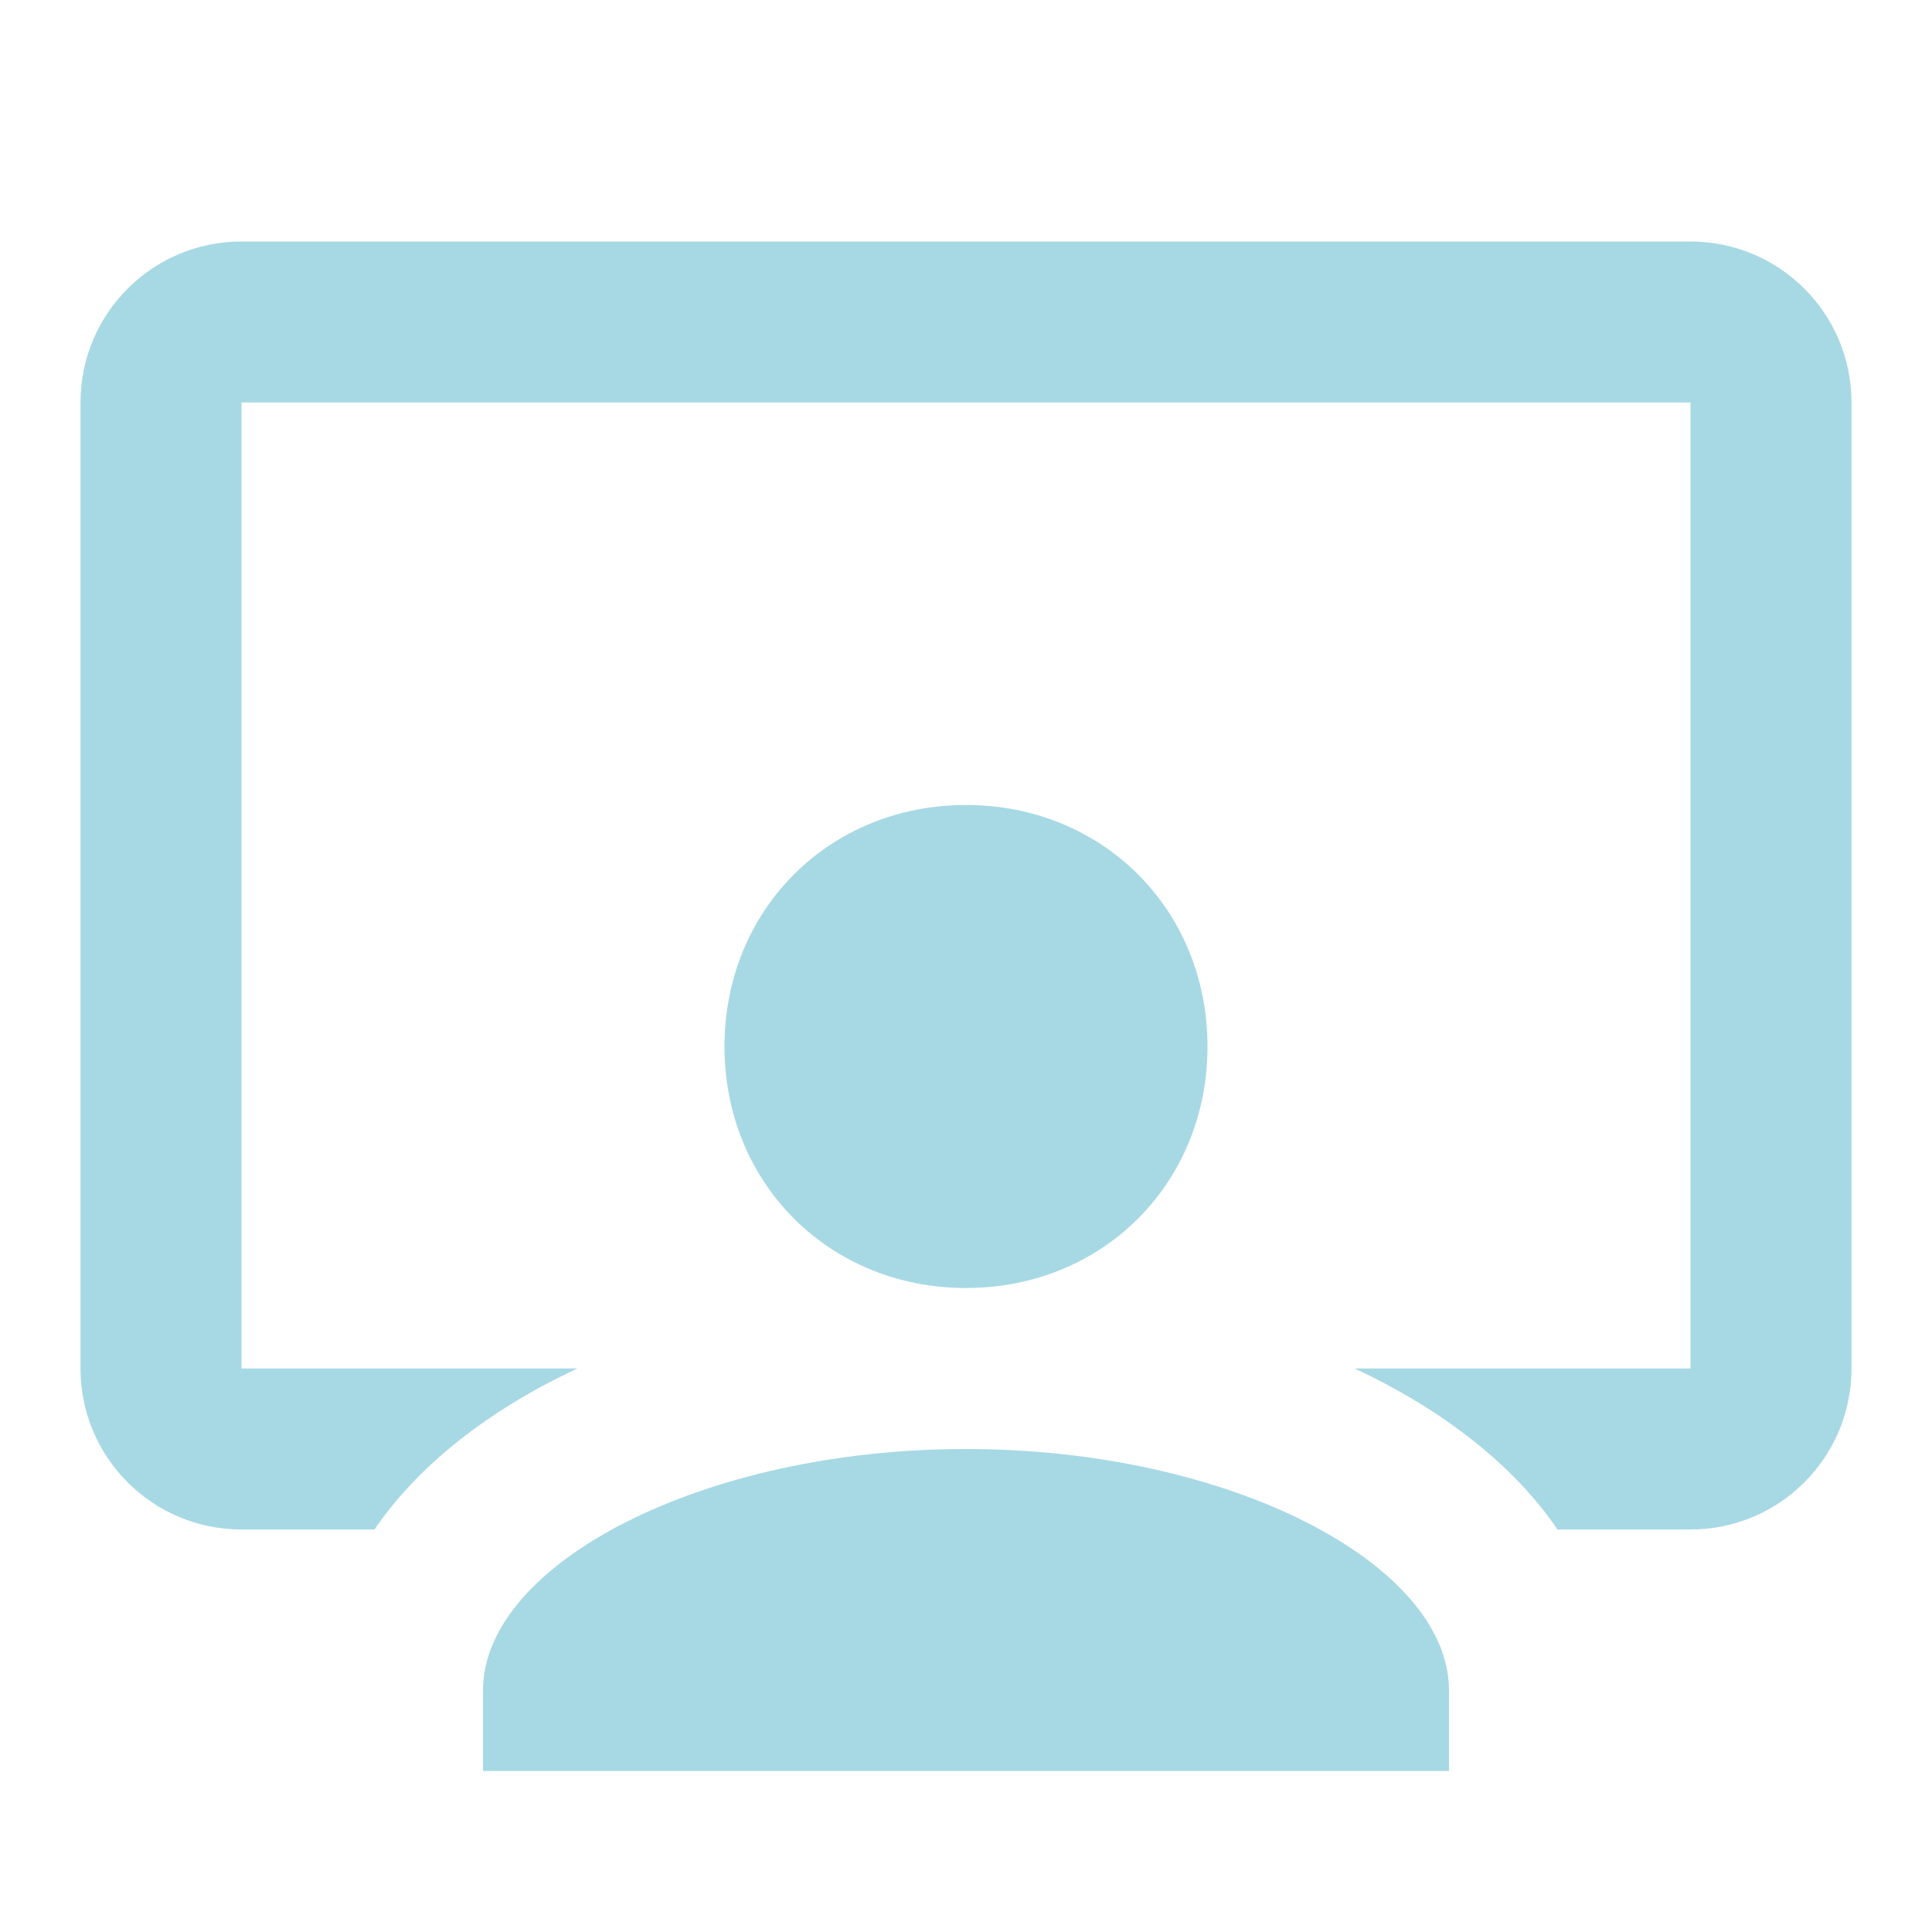 <svg xmlns="http://www.w3.org/2000/svg" viewBox="0 0 24 24"> 
    <path d="M 3 3 C 1.895 3 1 3.895 1 5 L 1 17 C 1 18.105 1.895 19 3 19 L 4.652 19 C 5.199 18.197 6.074 17.514 7.172 17 L 3 17 L 3 5 L 21 5 L 21 17 L 16.828 17 C 17.926 17.514 18.801 18.197 19.348 19 L 21 19 C 22.105 19 23 18.105 23 17 L 23 5 C 23 3.895 22.105 3 21 3 L 3 3 z M 12 10 C 10.3 10 9 11.3 9 13 C 9 14.7 10.3 16 12 16 C 13.7 16 15 14.7 15 13 C 15 11.3 13.7 10 12 10 z M 12 18 C 8.722 18 6 19.429 6 21 L 6 22 L 18 22 L 18 21 C 18 19.429 15.278 18 12 18 z" fill="rgba(167, 217, 228, 1)"></path>
 </svg>